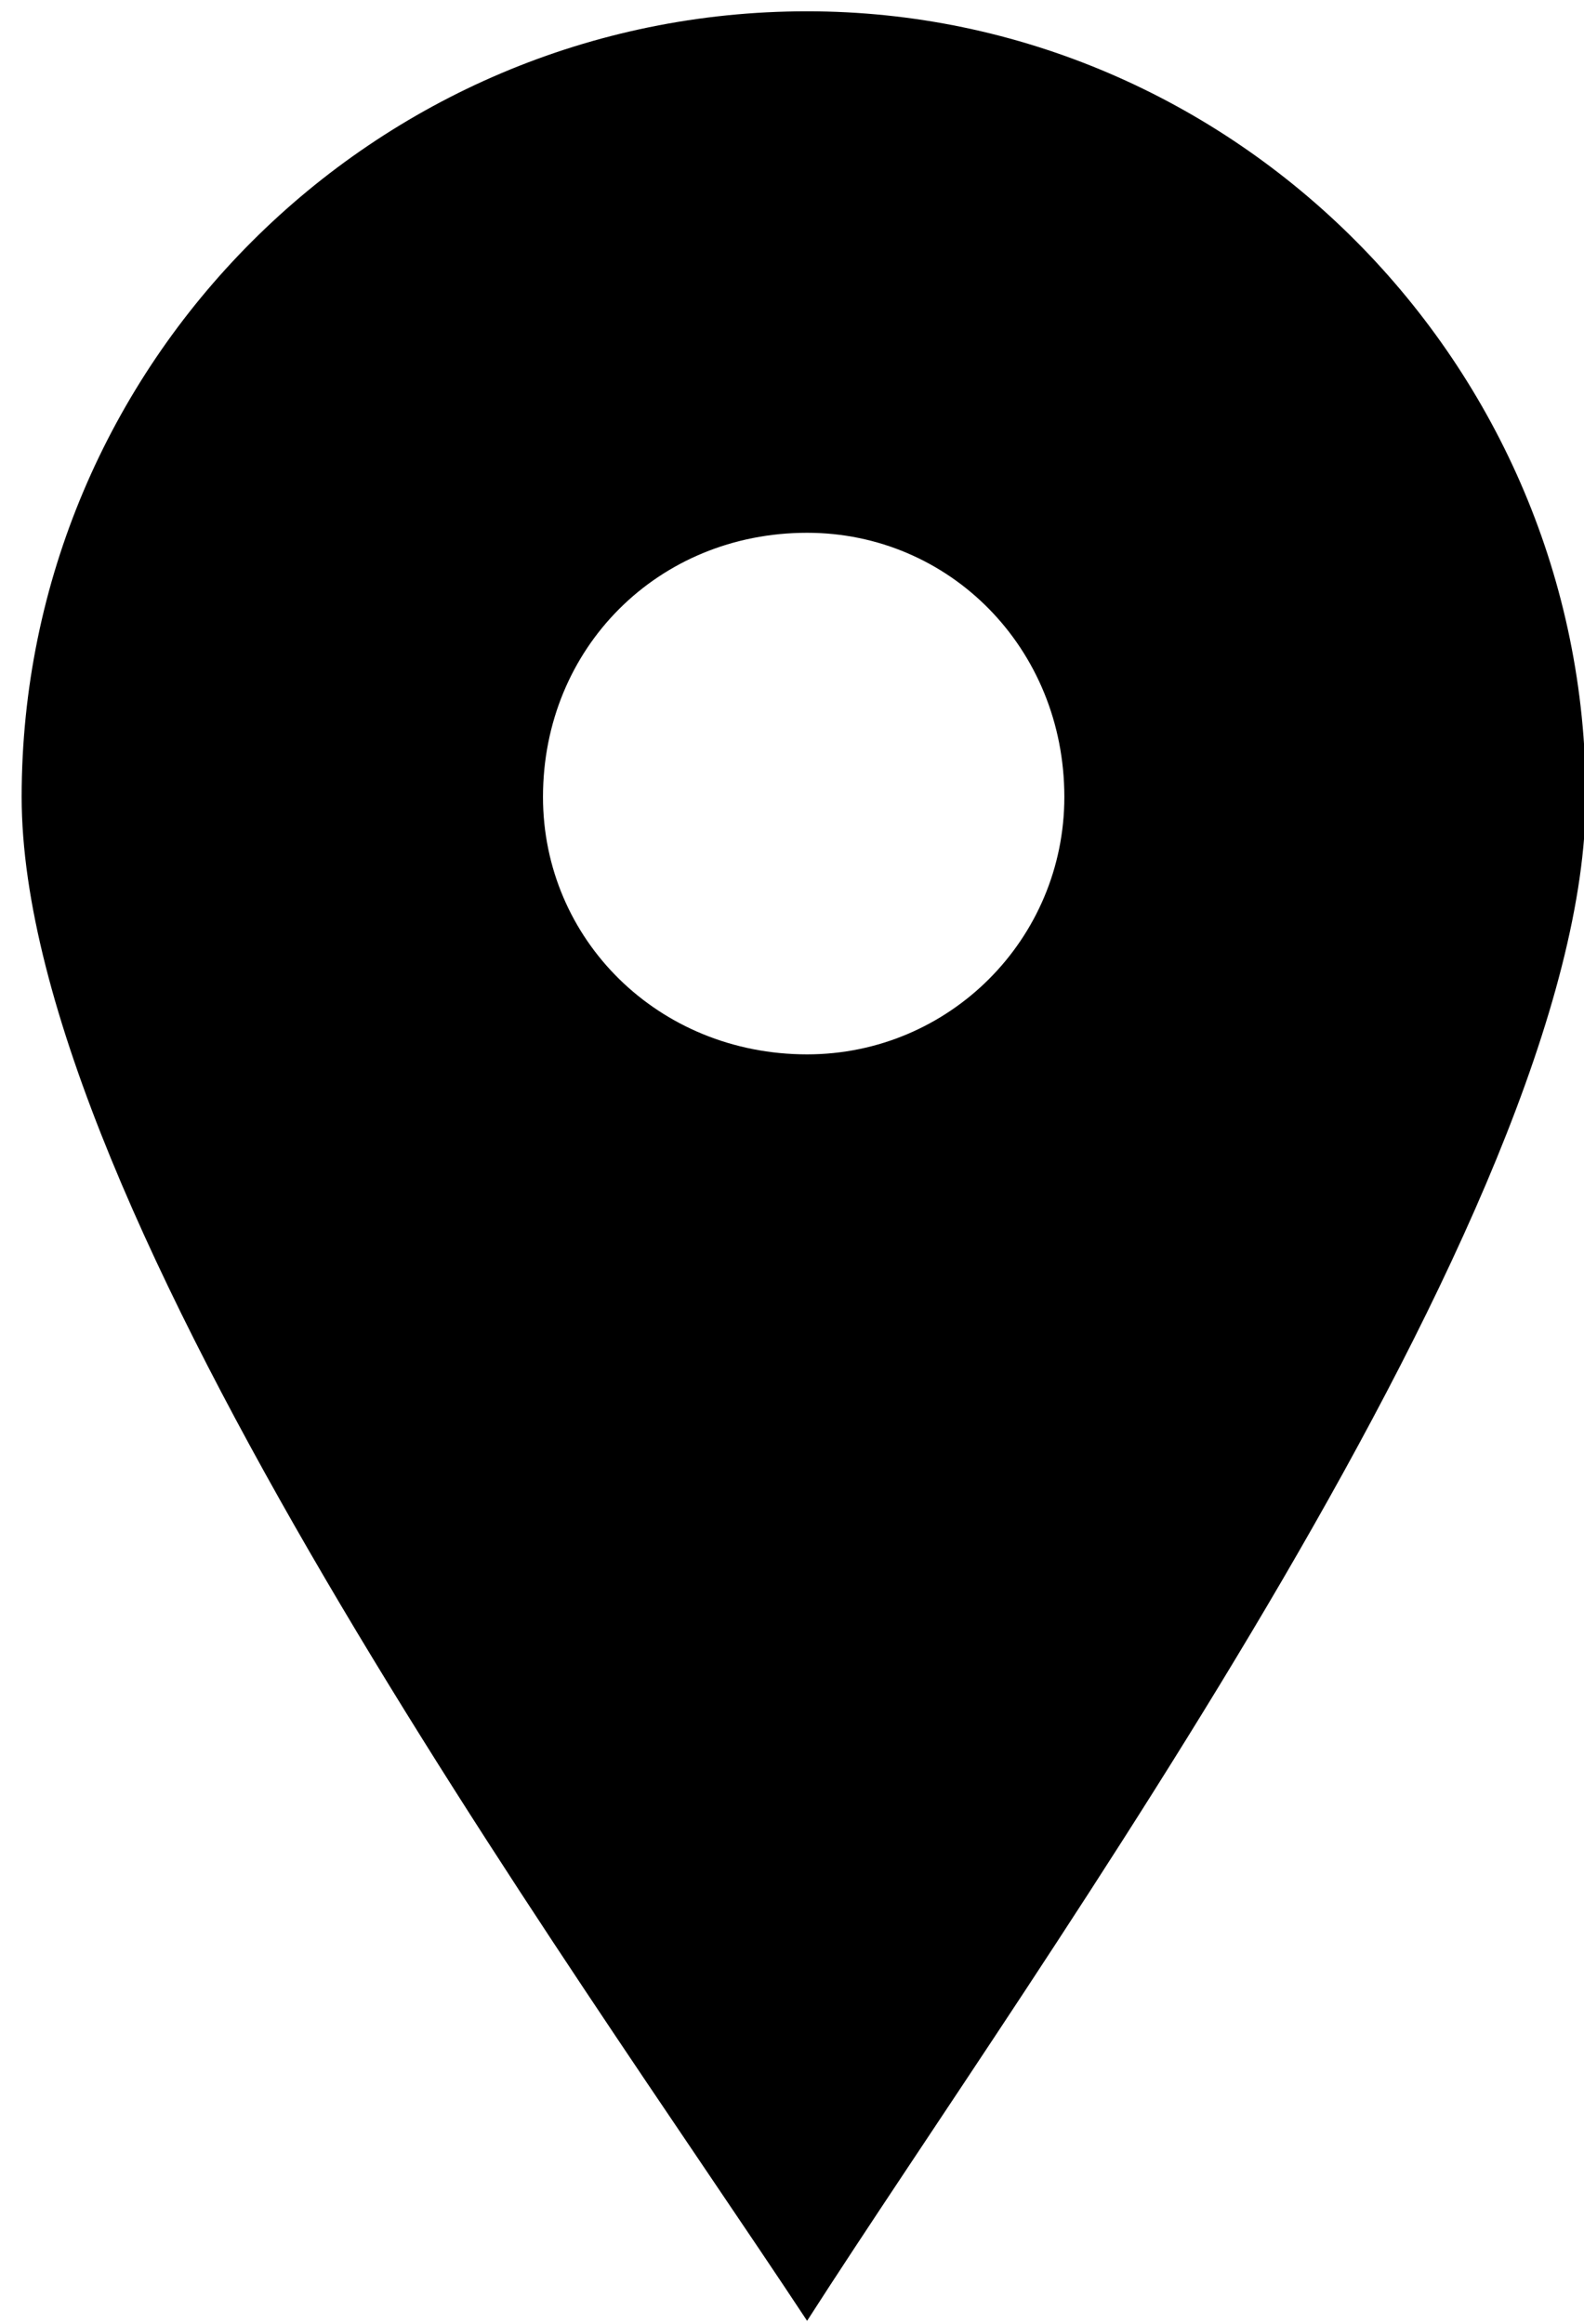 <?xml version="1.0" encoding="UTF-8"?>
<svg width="15px" height="22px" viewBox="0 0 15 22" version="1.1" xmlns="http://www.w3.org/2000/svg" xmlns:xlink="http://www.w3.org/1999/xlink">
    <!-- Generator: Sketch 46.2 (44496) - http://www.bohemiancoding.com/sketch -->
    <title>noun_1097418_cc</title>
    <desc>Created with Sketch.</desc>
    <defs></defs>
    <g id="Final-Designs" stroke="none" stroke-width="1" fill="none" fill-rule="evenodd">
        <g id="09---Contact-Page" transform="translate(-283, -402)" fill="#000000">
            <g id="noun_1097418_cc" transform="translate(283.205, 401.645)">
                <path d="M7.438,22.327 C5.194,18.929 0,11.811 0,7.9 C0,3.796 3.334,0.462 7.438,0.462 C11.477,0.462 14.812,3.796 14.812,7.9 C14.812,11.811 9.618,18.929 7.438,22.327 Z M7.438,5.399 C8.784,5.399 9.874,6.489 9.874,7.9 C9.874,9.247 8.784,10.337 7.438,10.337 C6.027,10.337 4.937,9.247 4.937,7.9 C4.937,6.489 6.027,5.399 7.438,5.399 Z" id="Shape"></path>
            </g>
        </g>
    </g>
</svg>